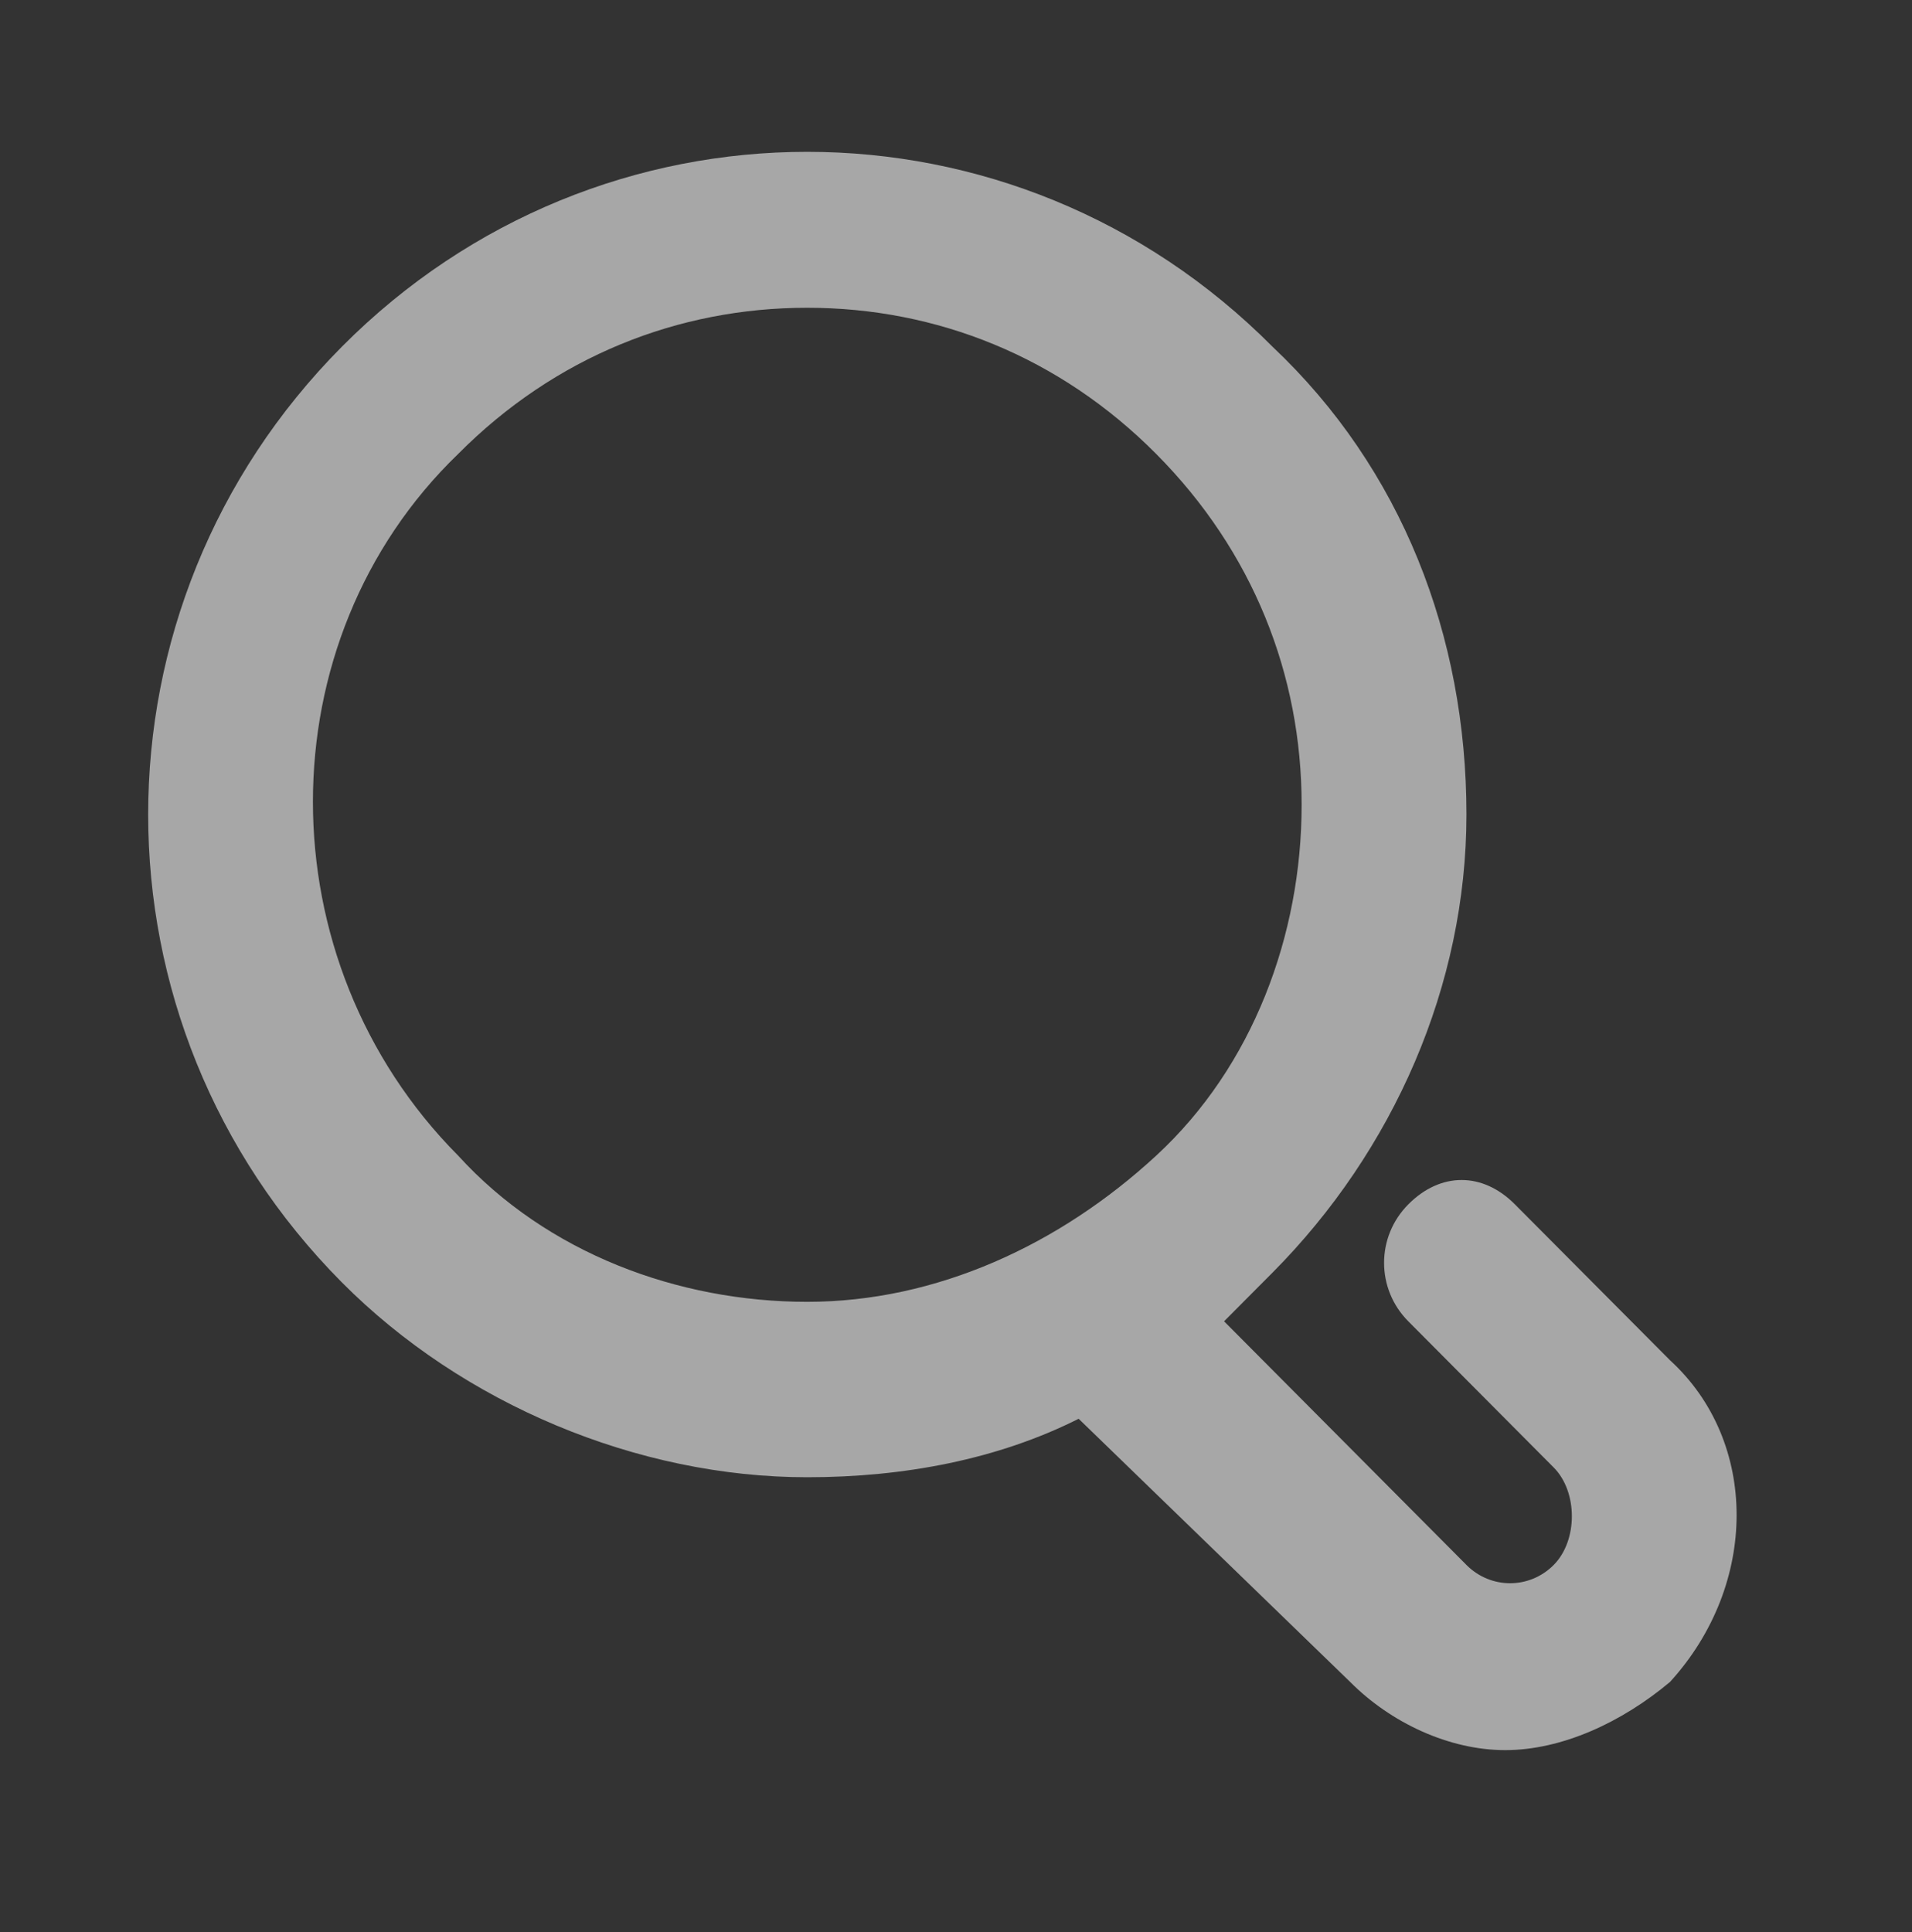 <svg width="96" height="97" viewBox="0 0 96 97" fill="none" xmlns="http://www.w3.org/2000/svg">
<rect x="0" y="0" width="96" height="97" fill="#333333" stroke="none"/>
<path d="M83.852 68.295L76.063 60.467C74.443 58.836 72.329 58.836 70.709 60.467C69.088 62.098 69.088 64.707 70.709 66.338L78.01 73.677C79.226 74.901 79.226 77.347 78.01 78.57C76.795 79.794 74.845 79.794 73.629 78.57L61.46 66.338C62.27 65.523 63.083 64.707 63.894 63.892C69.971 57.776 73.629 49.458 73.629 40.895C73.629 31.925 70.376 23.525 63.894 17.409C50.929 4.361 30.127 4.361 17.163 17.409C4.198 30.457 4.198 51.333 17.163 64.381C23.24 70.497 32.02 74.167 40.528 74.167C45.39 74.167 50.107 73.27 54.158 71.231L67.788 84.442C69.814 86.481 72.74 87.867 75.576 87.867C78.412 87.867 81.421 86.481 83.852 84.442C88.308 79.549 88.308 72.373 83.852 68.295ZM23.004 58.02C13.281 48.234 13.281 32.169 23.004 22.791C27.866 17.898 34.046 15.452 40.528 15.452C47.01 15.452 53.191 17.898 58.052 22.791C62.914 27.684 65.354 33.882 65.354 40.406C65.354 46.929 62.914 53.535 58.052 58.02C53.191 62.505 47.01 65.36 40.528 65.36C34.046 65.36 27.46 62.913 23.004 58.02Z" fill="white" fill-opacity="0.57"/>
</svg>
